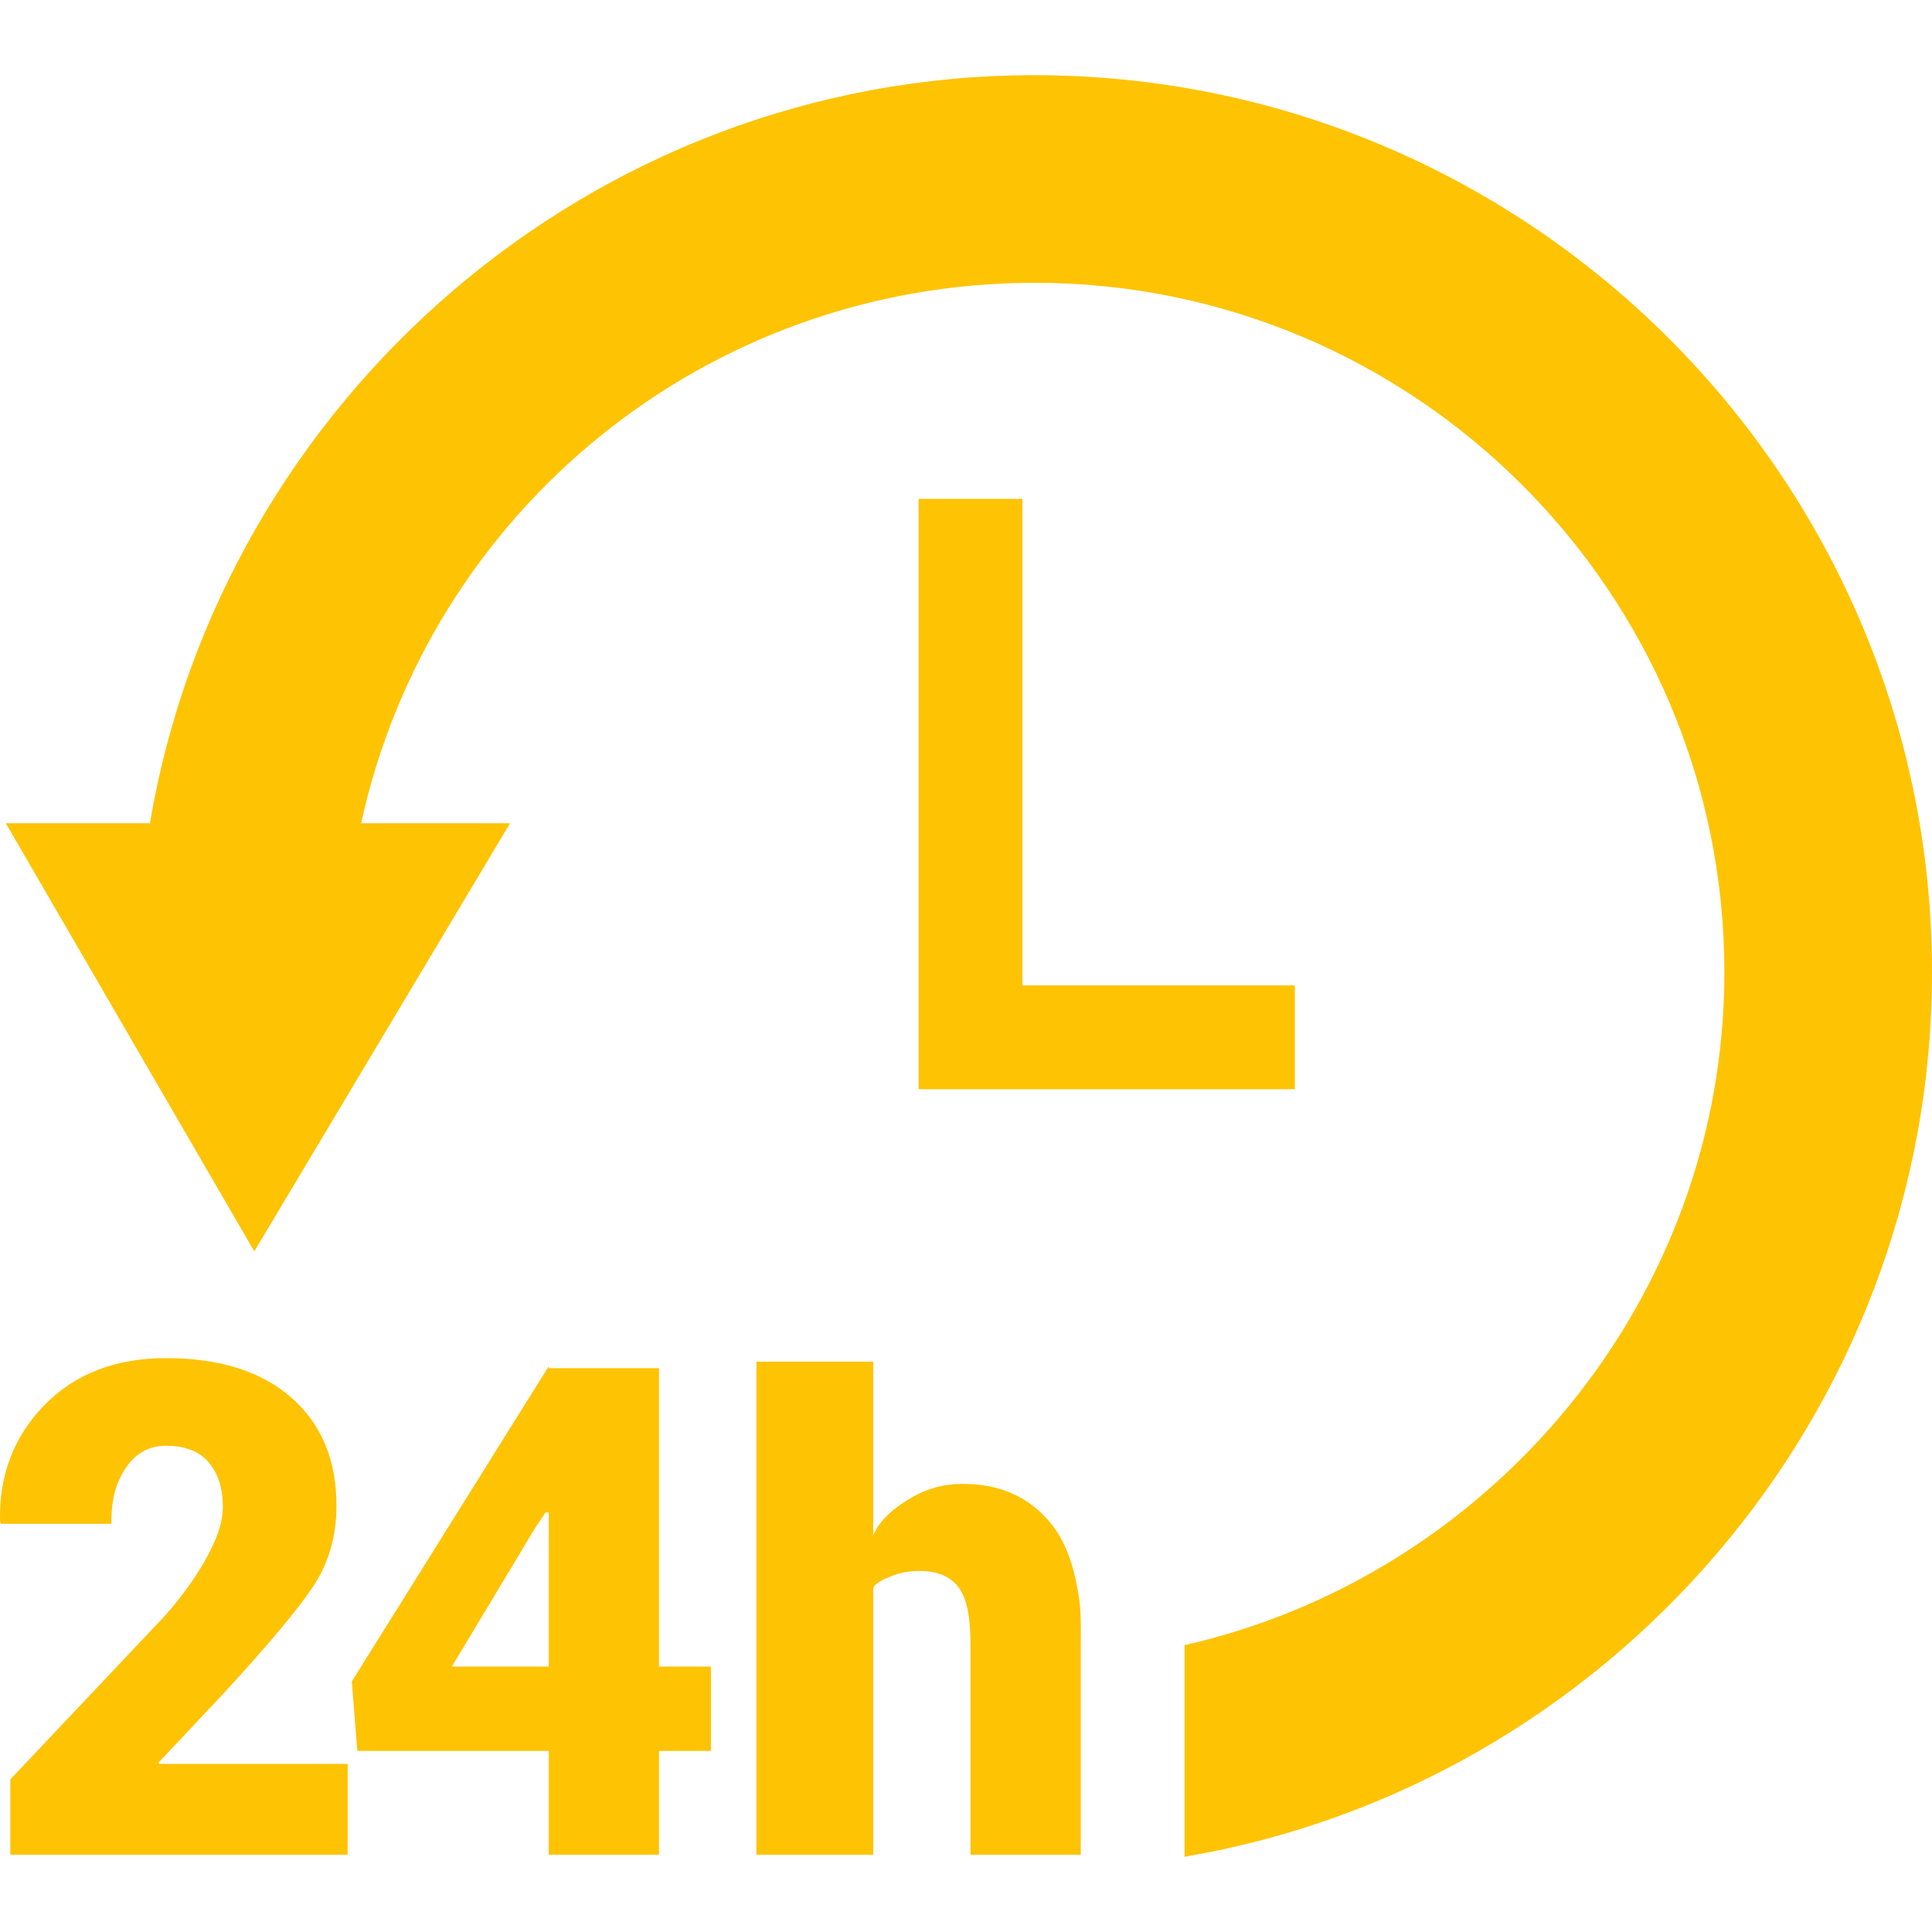 <svg width="37" height="37" viewBox="0 0 37 37" fill="none" xmlns="http://www.w3.org/2000/svg">
<g clip-path="url(#clip0_347_439)">
<path d="M17.592 9.554V20.86H24.798V18.872H19.58V9.554H17.592Z" fill="#FEC303"/>
<path d="M37 18.619C37 9.146 29.282 1.44 19.808 1.44C11.311 1.44 4.239 7.69 2.871 15.766H0.111L4.87 23.965L9.768 15.766H6.916C8.221 9.802 13.512 5.416 19.818 5.416C27.099 5.416 33.024 11.339 33.024 18.62C33.024 24.912 28.524 30.188 22.685 31.506V35.559C30.761 34.191 37 27.116 37 18.619Z" fill="#FEC303"/>
<path d="M3.03 33.762L4.294 32.418C5.115 31.524 5.679 30.855 5.985 30.402C6.291 29.948 6.444 29.429 6.444 28.838C6.444 27.961 6.156 27.272 5.581 26.767C5.005 26.262 4.204 26.01 3.178 26.01C2.211 26.01 1.434 26.311 0.848 26.912C0.262 27.513 -0.02 28.263 0.001 29.127L0.014 29.183H2.132C2.132 28.686 2.225 28.387 2.411 28.11C2.597 27.834 2.852 27.688 3.178 27.688C3.541 27.688 3.814 27.791 3.996 28.005C4.178 28.218 4.268 28.503 4.268 28.862C4.268 29.115 4.179 29.411 3.999 29.753C3.819 30.096 3.56 30.484 3.18 30.921L0.198 34.077V35.52H6.658V33.78H3.049L3.03 33.762Z" fill="#FEC303"/>
<path d="M12.621 26.202H10.509V26.166L6.738 32.201L6.843 33.532H10.509V35.52H12.621V33.532H13.615V31.917H12.621V26.202ZM10.509 31.917H8.653L10.257 29.248L10.447 28.967L10.509 28.963V31.917Z" fill="#FEC303"/>
<path d="M20.698 35.52V31.498C20.698 31.199 20.706 30.925 20.673 30.67C20.589 30.029 20.415 29.527 20.121 29.169C19.71 28.668 19.152 28.418 18.434 28.418C18.07 28.418 17.764 28.504 17.463 28.678C17.161 28.851 16.847 29.094 16.723 29.406V26.078H14.486V35.52H16.723V30.439C16.723 30.328 16.93 30.241 17.084 30.179C17.238 30.117 17.408 30.086 17.618 30.086C17.947 30.086 18.189 30.187 18.349 30.388C18.51 30.589 18.586 30.955 18.586 31.485V35.52H19.342H20.698Z" fill="#FEC303"/>
</g>
<defs>
<clipPath id="clip0_347_439">
<rect width="37" height="37" fill="white"/>
</clipPath>
</defs>
</svg>
